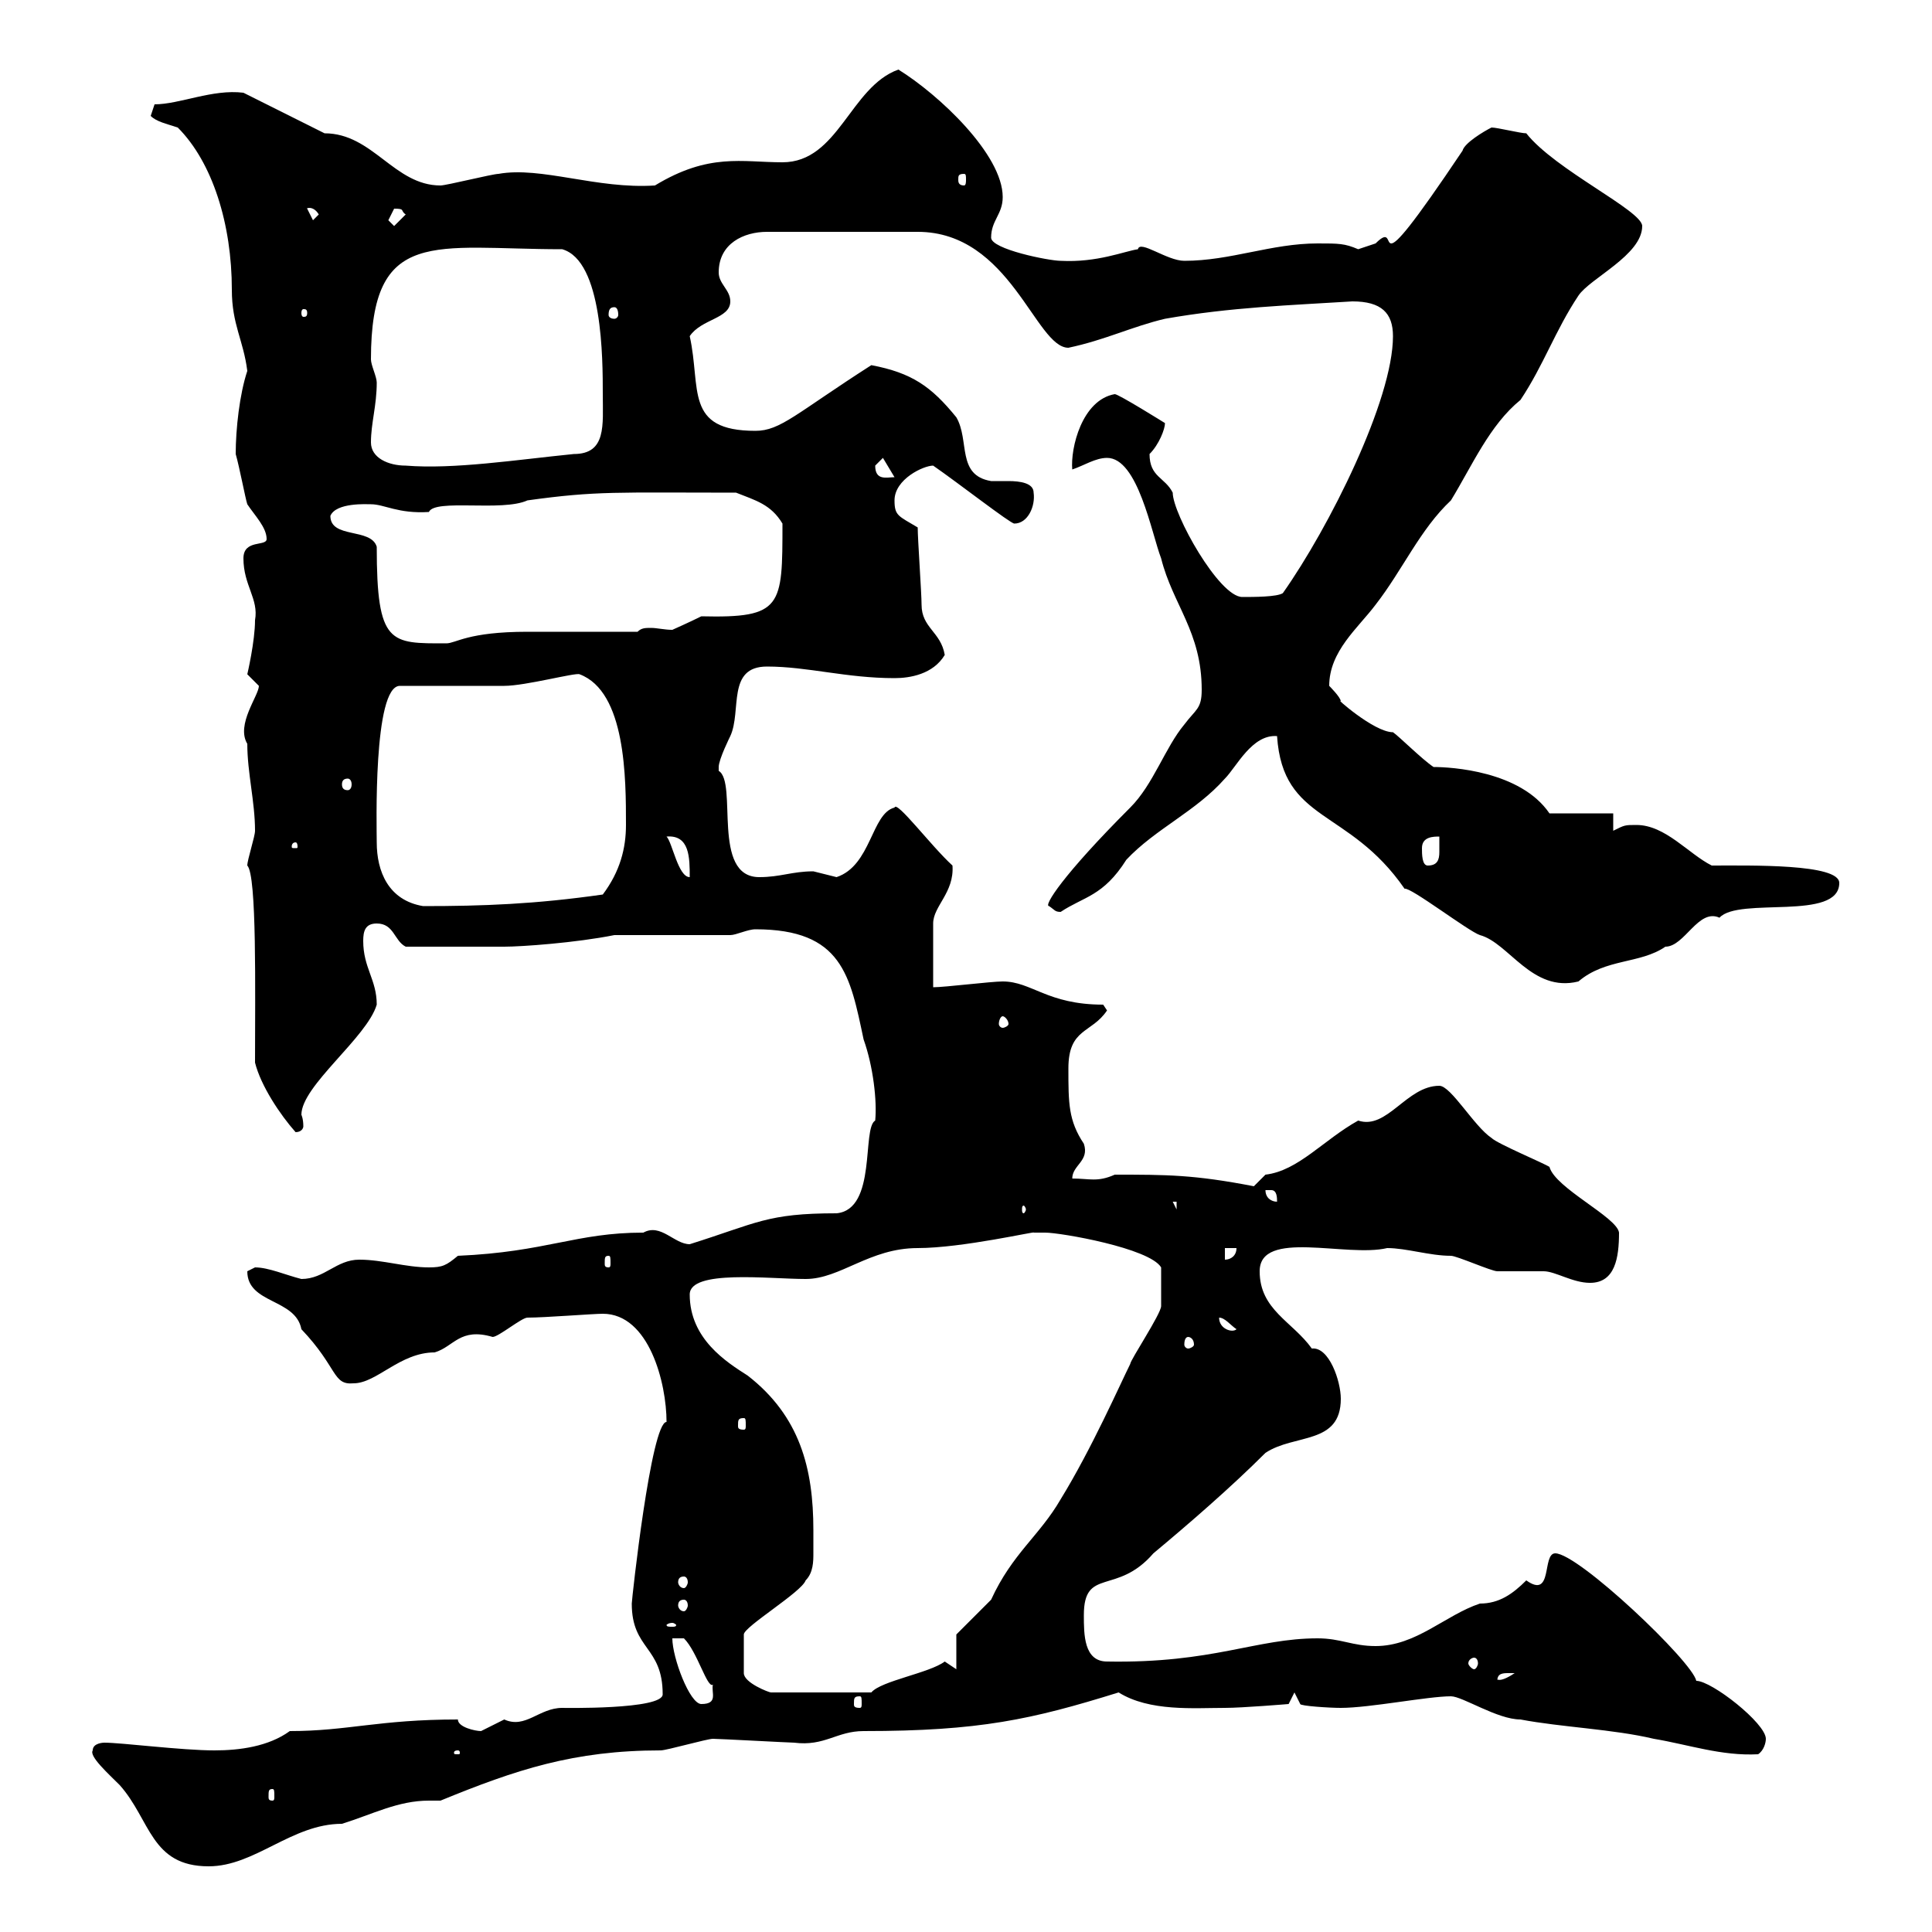 <svg xmlns="http://www.w3.org/2000/svg" xmlns:xlink="http://www.w3.org/1999/xlink" width="300" height="300"><path d="M14.40 271.80C13.80 272.70 16.80 275.40 18.60 277.20C23.40 282.60 23.40 289.80 32.40 289.80C39.60 289.80 45.30 283.20 53.10 283.20C57.90 281.70 61.80 279.60 66.60 279.60C66.90 279.60 67.50 279.60 68.40 279.60C80.10 274.80 89.10 271.80 102.60 271.80C103.50 271.80 109.80 270 110.70 270C111.60 270 122.70 270.60 123.30 270.60C128.10 271.20 129.90 268.80 134.10 268.80C152.10 268.80 160.20 267 173.70 262.80C178.50 265.80 185.40 265.20 190.20 265.20C192.90 265.20 200.10 264.60 200.10 264.60L201 262.80L201.90 264.60C201.90 264.90 206.40 265.20 208.20 265.20C212.70 265.20 221.70 263.40 225.30 263.40C227.10 263.40 232.50 267 236.10 267C242.40 268.20 250.50 268.50 256.80 270C262.20 270.90 267.30 272.70 273 272.40C273.90 271.80 274.20 270.60 274.20 270C274.20 267.60 265.80 261 263.40 261C262.80 258 245.10 241.20 241.50 241.20C239.40 241.20 241.20 248.40 237 245.40C234.90 247.50 232.80 249 229.80 249C224.40 250.80 219.90 255.60 213.60 255.60C210 255.60 208.20 254.40 204.60 254.40C195 254.40 188.40 258.30 171.90 258C168.30 258 168.30 253.80 168.30 250.80C168.30 243.30 173.40 247.80 179.10 241.20C184.50 236.70 191.10 231 196.50 225.60C201 222.60 208.20 224.40 208.20 217.20C208.20 214.50 206.40 209.10 203.70 209.40C200.70 205.20 195.60 203.40 195.60 197.40C195.60 190.80 209.10 195.30 215.40 193.80C218.40 193.80 222 195 225.30 195C226.20 195 231.60 197.40 232.50 197.40C233.40 197.40 238.80 197.40 239.70 197.40C241.50 197.40 244.20 199.20 246.90 199.20C250.80 199.20 251.40 195.30 251.40 191.40C251.10 189 241.50 184.50 240.60 181.20C239.70 180.60 232.50 177.60 231.60 176.70C228.90 174.90 225.30 168.60 223.50 168.60C218.40 168.60 215.40 175.50 210.90 174C205.50 177 201.60 181.80 196.50 182.40C196.50 182.40 194.70 184.20 194.70 184.20C185.40 182.40 181.20 182.40 173.10 182.40C170.40 183.60 169.20 183 166.50 183C166.50 180.90 169.20 180.30 168.30 177.60C165.90 174 165.90 171.30 165.90 165.90C165.90 159.60 169.50 160.50 171.90 156.90C171.90 156.90 171.30 156 171.30 156C162.60 156 160.20 152.40 155.70 152.40C153.90 152.40 146.70 153.30 144.90 153.30C144.90 151.50 144.90 144.30 144.90 143.40C144.90 140.70 148.20 138.60 147.90 134.40C144.60 131.40 139.20 124.20 138.90 125.40C135.30 126.30 135.30 134.40 129.90 136.20C129.90 136.20 126.30 135.30 126.30 135.30C123 135.30 121.20 136.20 117.90 136.20C110.40 136.20 114.60 121.50 111.60 119.70C111.60 119.70 111.60 119.70 111.60 119.10C111.60 117.90 113.40 114.30 113.40 114.30C115.20 110.40 112.80 103.50 119.10 103.50C125.40 103.50 131.40 105.30 138.90 105.30C141.30 105.30 144.90 104.70 146.70 101.70C146.10 98.10 143.10 97.50 143.10 93.90C143.10 92.10 142.50 83.70 142.50 81.90C139.50 80.10 138.90 80.10 138.90 77.70C138.90 74.40 143.40 72.30 144.90 72.30C148.80 75 156.90 81.30 157.50 81.30C159.60 81.30 160.80 78.60 160.50 76.50C160.50 75 158.40 74.70 156.60 74.70C155.40 74.70 154.20 74.70 153.90 74.70C148.50 73.80 150.60 68.40 148.50 64.80C144.60 60 141.60 57.90 135.30 56.70C123.60 64.20 121.20 66.90 117.30 66.90C106.20 66.90 108.90 60.30 107.10 52.20C108.90 49.50 113.40 49.50 113.40 46.80C113.40 45 111.60 44.10 111.60 42.30C111.60 37.80 115.50 36 119.10 36L142.50 36C156.90 36 160.80 54 165.90 54C171.60 52.80 175.80 50.70 180.90 49.50C191.10 47.70 200.40 47.40 210 46.80C214.50 46.80 216.30 48.60 216.30 52.20C216.30 62.10 206.40 81.90 199.20 92.10C198.30 92.70 194.70 92.70 192.90 92.70C189.30 92.70 182.10 79.80 182.10 76.50C180.90 74.10 178.50 74.10 178.50 70.50C180 69 180.90 66.60 180.90 65.70C180.90 65.70 173.70 61.20 173.10 61.20C168 62.10 166.20 69.60 166.50 72.90C168.30 72.30 170.10 71.10 171.90 71.10C176.70 71.10 178.80 82.80 180.30 86.70C182.10 93.90 186.60 98.10 186.60 107.10C186.60 110.10 185.70 110.10 183.90 112.50C180.90 116.10 179.10 121.80 175.50 125.40C165 135.90 162 140.70 162.90 140.70C163.80 141.30 163.80 141.60 164.70 141.60C168.30 139.20 171.30 139.20 174.90 133.50C179.40 128.70 185.70 126 190.20 120.90C192 119.10 194.40 114 198.30 114.30C199.20 127.80 209.40 125.40 218.10 138C219 137.70 228 144.60 229.80 145.20C234.30 146.40 237.90 154.20 245.10 152.40C249.30 148.80 254.70 149.70 258.60 147C261.60 147 263.70 141 267 142.50C270 139.20 285.60 143.10 285.60 137.10C285.60 134.10 271.80 134.40 265.80 134.40C262.20 132.60 258.60 128.10 254.10 128.10C252.30 128.10 252.30 128.10 250.50 129L250.50 126.30L240.60 126.30C236.10 119.70 225.30 119.10 222.60 119.10C220.80 117.90 217.20 114.30 216.30 113.70C213.30 113.70 207 108 208.20 108.90C208.20 108.30 206.40 106.50 206.40 106.50C206.40 101.10 210.90 97.50 213.60 93.90C217.80 88.50 220.50 82.20 225.30 77.70C228.60 72.30 231.30 66 236.10 62.10C239.70 56.70 241.50 51.30 245.10 45.90C246.90 43.20 255 39.60 255 35.10C255 32.70 241.50 26.40 237 20.70C236.10 20.70 232.50 19.80 231.60 19.80C230.40 20.40 227.40 22.20 227.10 23.40C211.20 47.10 218.10 33.30 213.60 37.80C213.60 37.80 210.90 38.70 210.90 38.70C208.80 37.80 207.90 37.80 204.60 37.80C197.40 37.80 191.10 40.50 183.90 40.50C181.20 40.50 177 37.20 176.70 38.70C174.60 39 170.40 40.80 164.70 40.50C162.90 40.50 153.90 38.70 153.90 36.90C153.90 34.20 155.70 33.30 155.70 30.60C155.70 24 145.80 14.70 139.50 10.80C132 13.50 130.20 25.20 121.50 25.20C115.20 25.20 110.10 23.70 101.70 28.80C92.70 29.40 84 25.80 77.40 27C76.50 27 69.30 28.80 68.40 28.80C61.20 28.80 57.90 20.70 50.40 20.70C48.60 19.80 39.60 15.30 37.80 14.40C33 13.80 27.90 16.20 24 16.20L23.40 18C24.30 18.90 25.80 19.20 27.60 19.80C33 25.20 36 34.80 36 45C36 50.40 37.80 52.80 38.40 57.60C37.20 61.20 36.60 66.60 36.60 70.50C37.20 72.60 38.10 77.40 38.40 78.30C39.60 80.10 41.40 81.90 41.40 83.70C41.40 84.90 37.80 83.70 37.80 86.70C37.80 90.90 40.20 93 39.60 96.30C39.60 99.60 38.40 104.70 38.40 104.70C38.40 104.70 40.20 106.50 40.20 106.50C40.20 108 36.60 112.50 38.40 115.50C38.40 120 39.60 124.50 39.60 129C39.60 129.90 38.40 133.50 38.40 134.40C39.90 135.90 39.60 153.90 39.60 165C40.50 168.60 43.50 173.10 45.90 175.80C46.80 175.80 47.10 175.20 47.10 174.90C47.10 173.70 46.80 173.10 46.80 173.10C46.80 168.60 57 161.10 58.50 156C58.50 152.10 56.40 150.30 56.40 146.10C56.40 144.60 56.70 143.40 58.50 143.40C61.20 143.40 61.20 146.10 63 147C67.50 147 75.60 147 78.30 147C81 147 89.40 146.40 95.40 145.20L113.40 145.20C114.30 145.20 116.10 144.30 117.30 144.30C130.80 144.30 132 151.50 134.10 161.40C135.60 165.60 136.20 171 135.90 174C133.80 175.20 136.20 187.80 129.90 188.40C119.10 188.40 117.60 189.90 107.10 193.20C104.70 193.20 102.60 189.90 99.90 191.40C89.40 191.40 84.90 194.40 71.10 195C69.30 196.50 68.70 196.80 66.60 196.80C63 196.80 59.40 195.60 55.80 195.60C52.20 195.60 50.40 198.60 46.80 198.60C44.40 198 41.70 196.80 39.60 196.80C39.60 196.80 38.40 197.40 38.40 197.40C38.40 202.50 45.90 201.60 46.80 206.40C52.50 212.40 51.60 215.10 54.90 214.80C58.50 214.80 62.10 210 67.50 210C70.50 209.10 71.40 206.10 76.50 207.60C77.40 207.60 81 204.60 81.90 204.60C84.60 204.60 92.10 204 93.60 204C100.80 204 103.50 214.80 103.50 220.80C101.10 220.80 98.10 248.40 98.10 249C98.10 256.20 102.90 255.60 102.90 263.10C102.90 265.50 87.30 265.20 87.30 265.20C83.70 265.20 81.60 268.50 78.30 267C78.30 267 74.70 268.80 74.70 268.80C73.80 268.80 71.10 268.20 71.10 267C58.80 267 54 268.80 45 268.80C41.70 271.20 37.20 271.80 33.30 271.80C28.20 271.80 18.90 270.60 16.20 270.60C16.20 270.60 14.40 270.60 14.40 271.80ZM42.30 277.80C42.60 277.80 42.60 278.10 42.60 279C42.60 279.30 42.60 279.60 42.30 279.60C41.70 279.60 41.70 279.30 41.70 279C41.70 278.10 41.70 277.80 42.30 277.80ZM71.10 271.80C71.40 271.80 71.40 272.10 71.40 272.10C71.40 272.40 71.40 272.40 71.10 272.40C70.50 272.40 70.50 272.40 70.50 272.10C70.50 272.10 70.50 271.80 71.10 271.80ZM104.40 254.40L106.20 254.40C108.30 256.50 109.80 262.20 110.70 261.60C110.40 262.80 111.60 264.60 108.90 264.60C107.10 264.60 104.40 257.40 104.40 254.40ZM133.50 263.40C133.80 263.40 133.80 263.70 133.80 264.60C133.80 264.90 133.80 265.20 133.50 265.20C132.60 265.20 132.60 264.90 132.60 264.60C132.60 263.70 132.60 263.40 133.50 263.40ZM126.30 237.60C126.30 228 124.20 219.90 116.10 213.60C112.80 211.50 107.10 207.90 107.10 201C107.10 197.10 119.40 198.60 125.10 198.60C130.50 198.60 135 193.80 142.50 193.80C149.40 193.80 161.10 191.10 160.50 191.40C160.50 191.40 161.10 191.40 162.30 191.40C164.70 191.40 178.50 193.80 180.30 196.80C180.30 200.70 180.30 201.90 180.30 202.80C180.30 204 175.50 211.20 175.50 211.80C174 214.80 169.50 225 164.70 232.80C161.40 238.50 157.20 241.20 153.90 248.40C153.30 249 149.70 252.60 148.50 253.80L148.50 259.20C148.50 259.20 146.70 258 146.70 258C144.30 259.80 136.80 261 135.30 262.80L119.70 262.80C119.40 262.80 115.50 261.30 115.50 259.80L115.50 253.80C115.50 252.60 124.50 247.20 125.10 245.40C126.30 244.20 126.30 242.40 126.30 241.20C126.30 239.70 126.30 238.20 126.30 237.60ZM234.30 259.80C234.30 259.80 235.20 259.80 235.20 259.80C232.50 261.60 232.50 260.40 232.50 261C232.50 259.80 233.40 259.80 234.30 259.80ZM228.90 257.40C229.20 257.40 229.50 257.70 229.50 258.30C229.50 258.60 229.20 259.20 228.90 259.20C228.60 259.20 228 258.60 228 258.30C228 257.70 228.60 257.40 228.90 257.40ZM104.40 252C104.70 252 105 252.30 105 252.30C105 252.60 104.70 252.60 104.40 252.60C103.80 252.60 103.50 252.60 103.50 252.30C103.50 252.30 103.80 252 104.40 252ZM106.20 248.40C106.50 248.40 106.80 248.70 106.80 249.30C106.80 249.60 106.50 250.20 106.20 250.20C105.60 250.20 105.30 249.60 105.30 249.30C105.30 248.70 105.60 248.40 106.20 248.40ZM106.20 244.80C106.50 244.80 106.80 245.10 106.80 245.70C106.80 246 106.50 246.60 106.20 246.60C105.60 246.60 105.30 246 105.30 245.70C105.30 245.10 105.60 244.80 106.20 244.80ZM115.50 220.20C115.80 220.20 115.80 220.50 115.80 221.40C115.80 221.70 115.80 222 115.50 222C114.60 222 114.60 221.70 114.60 221.40C114.60 220.50 114.60 220.20 115.50 220.20ZM184.50 207.60C184.80 207.60 185.40 207.90 185.40 208.80C185.40 209.10 184.80 209.40 184.50 209.40C184.20 209.40 183.90 209.10 183.90 208.80C183.90 207.90 184.20 207.60 184.50 207.60ZM189.30 204.60C190.20 204.60 191.10 205.80 192 206.40C191.40 207 189.30 206.40 189.30 204.60ZM94.50 195C94.80 195 94.80 195.30 94.80 196.20C94.80 196.50 94.80 196.80 94.50 196.80C93.90 196.80 93.90 196.50 93.90 196.20C93.90 195.30 93.90 195 94.50 195ZM190.20 193.80L192 193.80C192 195 191.10 195.60 190.20 195.60ZM159.30 187.80C159.30 188.10 159 188.40 159 188.40C158.70 188.40 158.70 188.10 158.70 187.80C158.70 187.50 158.70 187.20 159 187.20C159 187.20 159.30 187.50 159.30 187.80ZM182.10 186.60L182.70 186.60L182.70 187.80ZM196.50 184.80C196.50 184.80 196.50 184.80 197.40 184.80C198.30 184.80 198.30 186 198.30 186.60C197.40 186.60 196.50 186 196.50 184.80ZM155.70 157.80C156 157.80 156.60 158.40 156.60 159C156.60 159.30 156 159.60 155.70 159.60C155.40 159.60 155.10 159.30 155.10 159C155.10 158.40 155.40 157.80 155.70 157.80ZM58.50 130.80C58.50 128.70 57.90 106.50 62.10 106.50C64.80 106.50 75.60 106.50 78.30 106.50C81.60 106.50 89.40 104.40 90 104.70C97.20 107.40 97.20 120.90 97.20 128.10C97.20 131.70 96.30 135.30 93.60 138.90C83.10 140.40 75 140.70 65.70 140.70C60.30 139.80 58.50 135.30 58.50 130.80ZM103.50 129.90C107.10 129.60 107.10 133.20 107.10 136.20C105.30 136.20 104.40 130.80 103.50 129.90ZM220.80 131.70C220.80 129.90 222.60 129.90 223.50 129.90C223.50 130.20 223.50 131.40 223.50 132.30C223.50 133.50 223.20 134.40 221.70 134.40C220.80 134.40 220.80 132.60 220.80 131.70ZM45.90 130.80C46.20 130.80 46.20 131.40 46.20 131.40C46.20 131.70 46.20 131.70 45.90 131.70C45.30 131.70 45.30 131.70 45.30 131.40C45.30 131.40 45.30 130.80 45.90 130.80ZM54 120.90C54.30 120.90 54.60 121.20 54.60 121.80C54.60 122.40 54.30 122.70 54 122.70C53.40 122.70 53.10 122.40 53.10 121.80C53.10 121.20 53.40 120.90 54 120.90ZM58.50 84.90C57.60 81.90 51.30 83.70 51.30 80.10C52.20 78 57 78.30 57.60 78.30C59.70 78.30 61.80 79.80 66.60 79.50C67.50 77.40 78 79.50 81.90 77.70C92.70 76.20 95.70 76.50 114.30 76.50C117.30 77.70 119.70 78.30 121.50 81.30C121.50 94.20 121.50 96 108.90 95.70C107.10 96.60 104.40 97.80 104.40 97.80C103.20 97.80 102 97.50 101.10 97.50C100.20 97.50 99.60 97.50 99 98.10C96.30 98.10 84.60 98.10 81.90 98.10C72.60 98.10 70.80 99.90 69.30 99.90C60.60 99.90 58.50 100.20 58.50 84.90ZM135.90 72.30C135.90 72.30 137.10 71.10 137.10 71.10L138.90 74.10C137.70 74.10 135.90 74.70 135.90 72.30ZM57.60 68.70C57.60 65.70 58.50 63 58.50 59.40C58.50 58.50 57.60 56.70 57.60 55.80C57.60 35.10 67.50 38.70 87.30 38.70C93.60 40.50 93.60 55.80 93.60 61.20C93.60 66 94.20 70.50 89.10 70.50C80.10 71.40 70.50 72.90 63 72.30C60.30 72.30 57.60 71.10 57.60 68.70ZM47.70 48.60C47.70 49.20 47.40 49.20 47.10 49.20C47.10 49.20 46.80 49.20 46.80 48.60C46.80 48 47.10 48 47.10 48C47.40 48 47.70 48 47.70 48.60ZM95.40 47.70C95.70 47.70 96 48 96 48.90C96 49.20 95.70 49.50 95.40 49.50C94.80 49.50 94.50 49.20 94.50 48.90C94.50 48 94.80 47.70 95.40 47.70ZM60.30 34.20C60.30 34.20 61.20 32.40 61.20 32.40C63 32.40 62.10 32.70 63 33.30L61.20 35.10C61.20 35.10 60.30 34.20 60.30 34.20ZM47.70 32.40C47.40 32.40 48.60 31.80 49.50 33.30L48.60 34.20ZM149.70 27C150 27 150 27.30 150 27.90C150 28.20 150 28.80 149.70 28.80C148.80 28.80 148.80 28.20 148.80 27.90C148.80 27.30 148.80 27 149.70 27Z"/></svg>